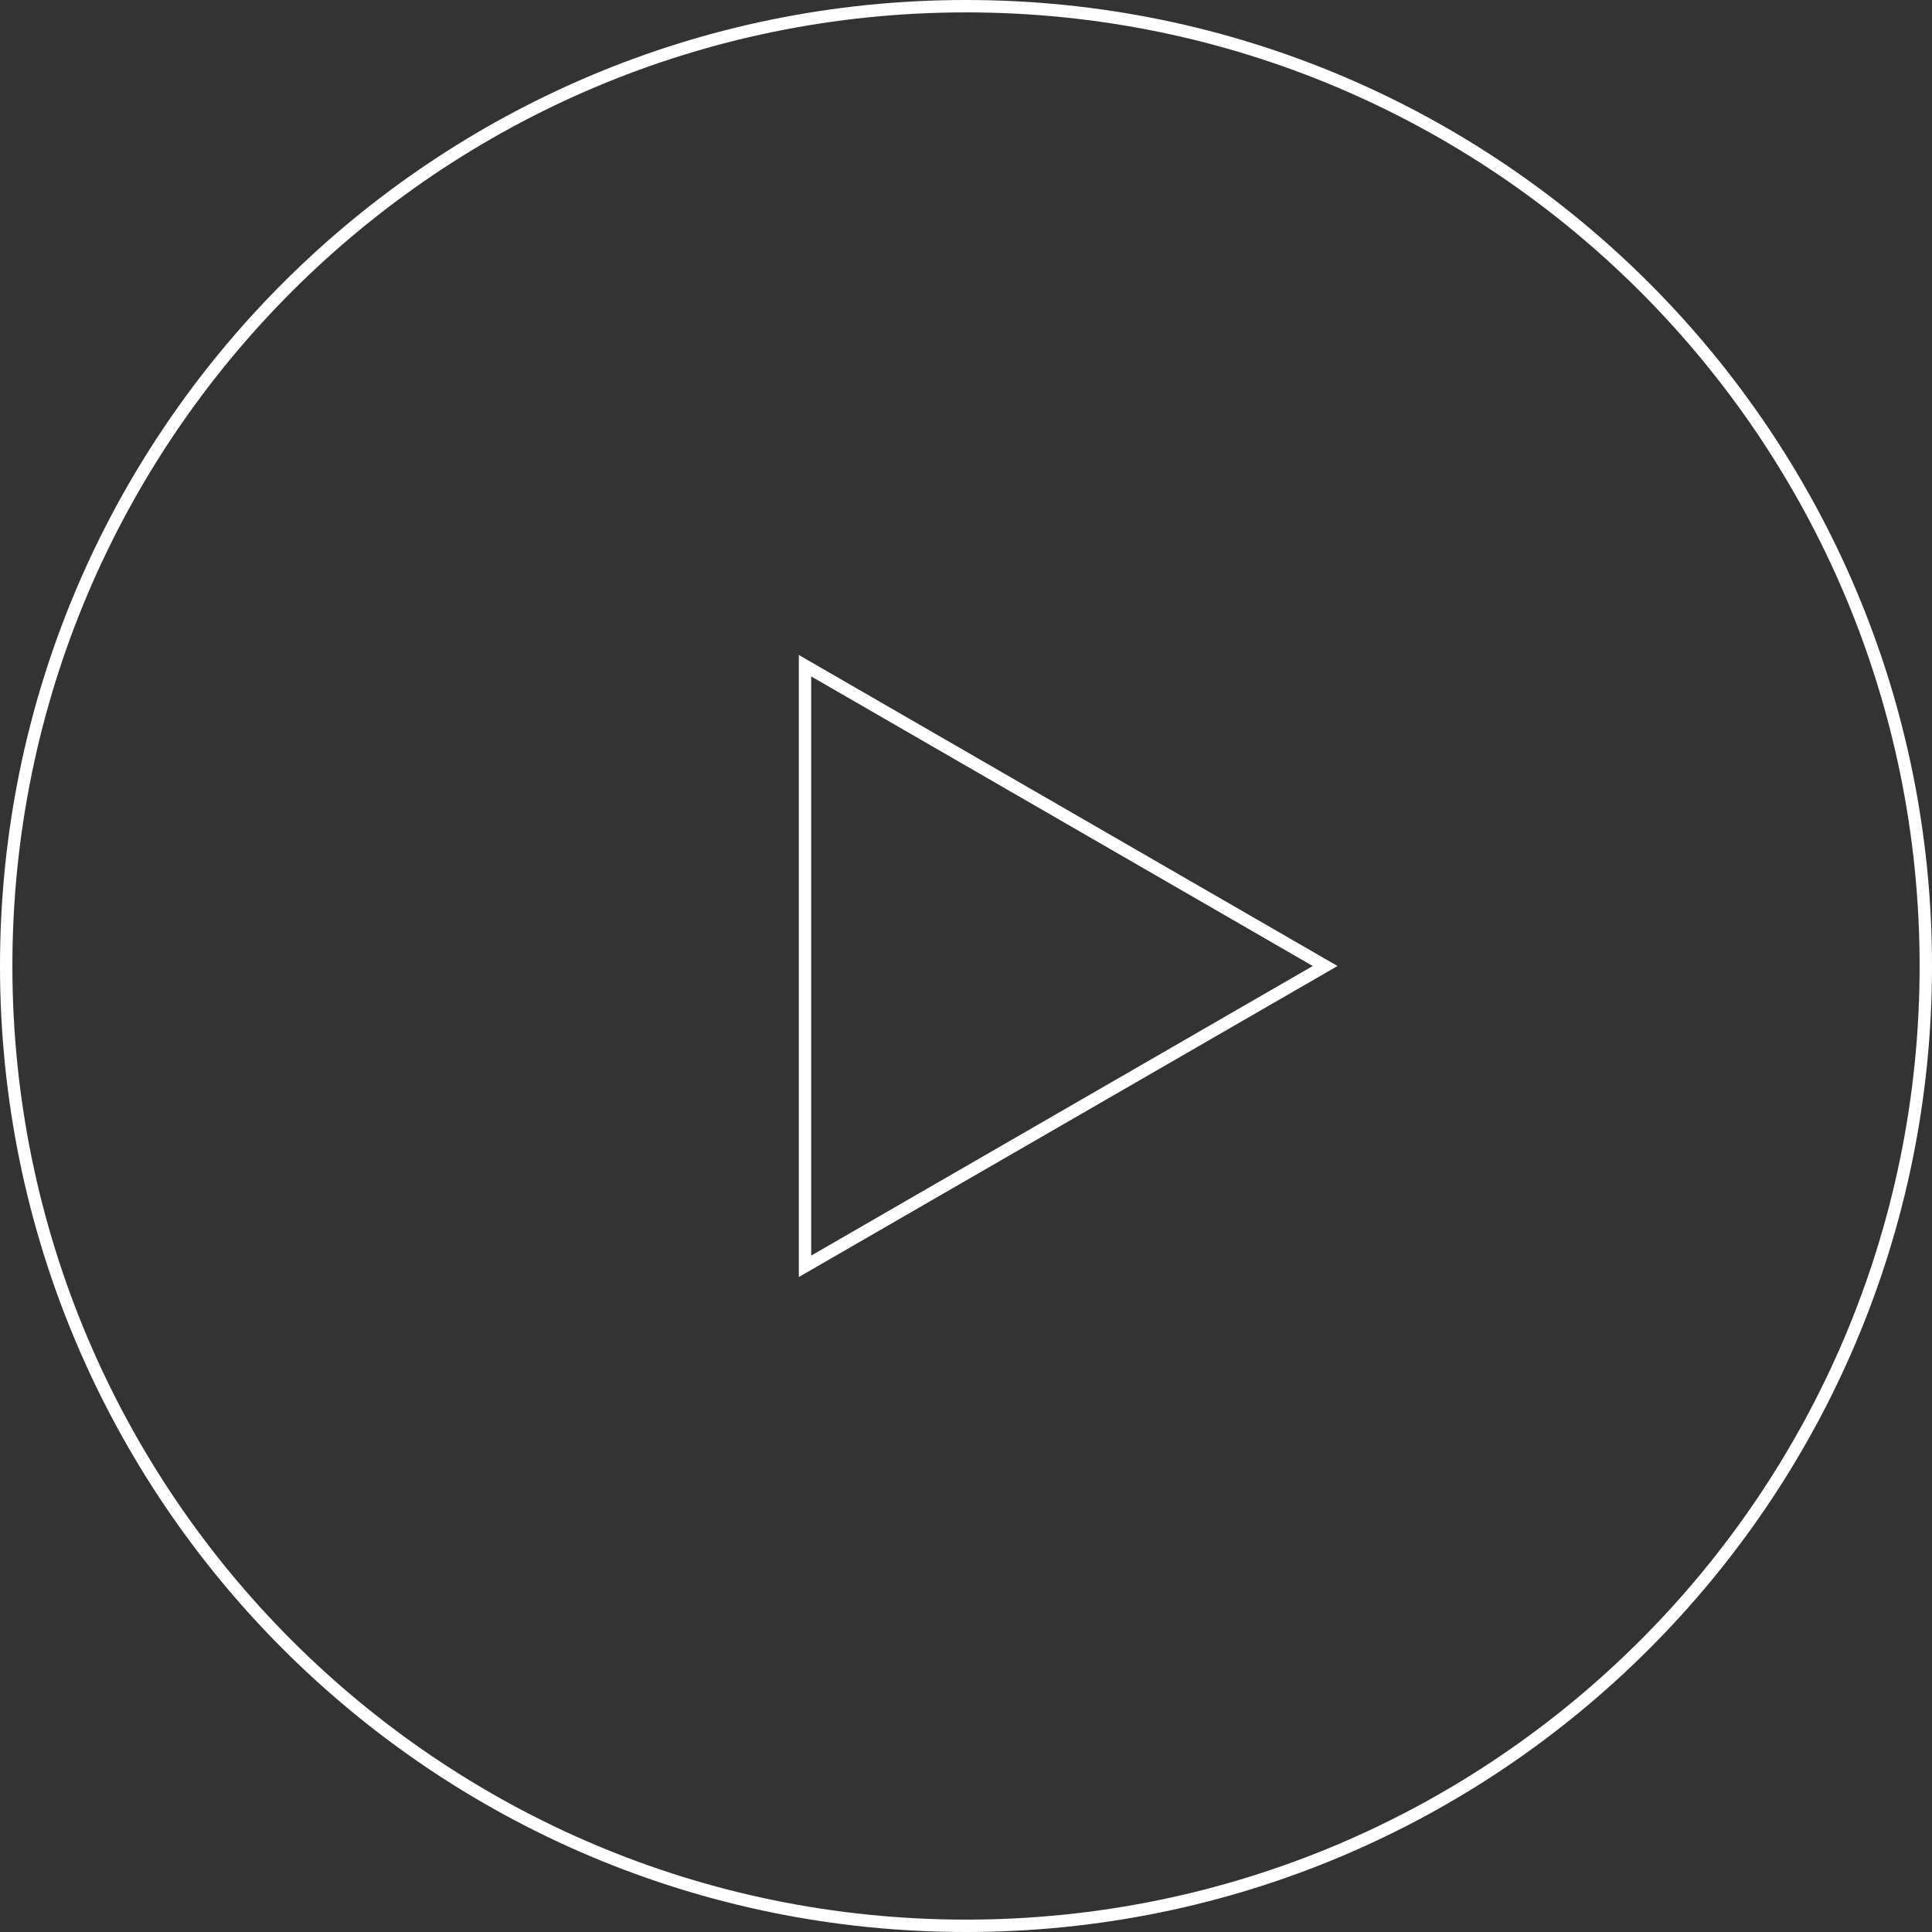<?xml version="1.0" encoding="UTF-8"?> <svg xmlns="http://www.w3.org/2000/svg" width="156" height="156" viewBox="0 0 156 156" fill="none"><rect x="0" y="0" width="156" height="156" fill="#333333" stroke="none"/> <path fill-rule="evenodd" clip-rule="evenodd" d="M155 78C155 120.526 120.526 155 78 155C35.474 155 1 120.526 1 78C1 35.474 35.474 1 78 1C120.526 1 155 35.474 155 78ZM156 78C156 121.078 121.078 156 78 156C34.922 156 0 121.078 0 78C0 34.922 34.922 0 78 0C121.078 0 156 34.922 156 78ZM107 77.423L108 78L107 78.577L65.5 102.537L64.5 103.115V101.96V54.04V52.885L65.5 53.463L107 77.423ZM65.5 54.617L106 78L65.5 101.383V54.617Z" fill="white"></path> </svg> 